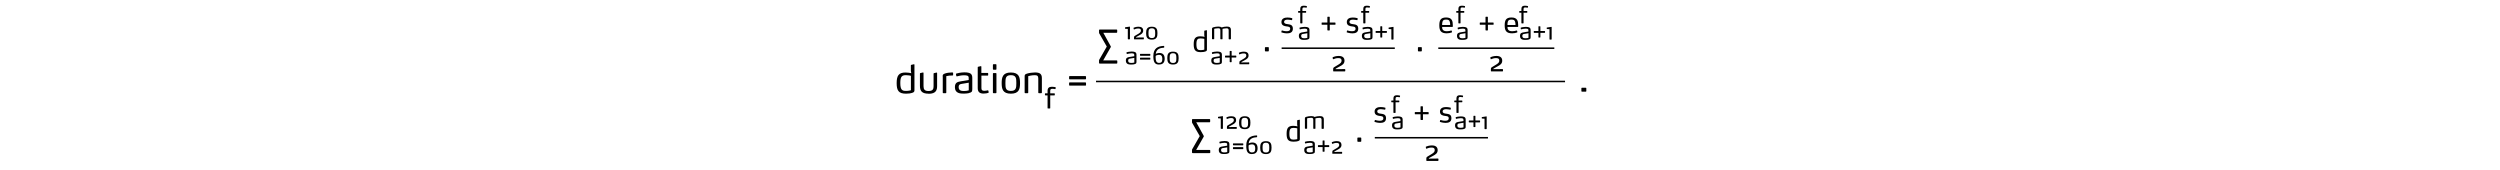 <?xml version="1.0" encoding="UTF-8"?>
<svg xmlns="http://www.w3.org/2000/svg" viewBox="0 0 487.56 33.11">
  <defs>
    <style>
      .cls-1 {
        fill: #fff;
      }

      .cls-2 {
        fill: none;
        stroke: #000;
        stroke-miterlimit: 10;
        stroke-width: .3px;
      }
    </style>
  </defs>
  <g id="cadres">
    <rect class="cls-1" width="487.56" height="33.11"/>
  </g>
  <g id="cadre">
    <g>
      <path d="M177.87,18.12c-.26.08-.6.15-1.17.15-1.46,0-1.83-.62-1.83-2.06s.39-2.07,1.73-2.07c.51,0,.9.09,1.12.14l-.08-.44v-1.1c0-.07.04-.09.11-.1l.48-.11c.08-.02.11.03.11.1v4.9c0,.26,0,.46-.47.59ZM177.65,14.78c-.09-.02-.5-.12-.95-.12-.78,0-1.12.23-1.12,1.53,0,1.39.4,1.54,1.13,1.54.46,0,.86-.1.94-.13v-2.82Z"/>
      <path d="M181.09,18.27c-1.3,0-1.68-.53-1.68-1.53v-2.39c0-.07.05-.1.11-.11l.49-.11c.05-.01.1.04.1.11v2.56c0,.65.23.95.98.95.89,0,.98-.44.98-.96v-2.42c0-.08.04-.1.1-.11l.48-.11c.07-.01.11.04.11.11v2.49c0,.79-.18,1.54-1.67,1.54Z"/>
      <path d="M183.84,14.89c0-.31.09-.41.38-.53.35-.14.99-.23,1.38-.23h.12c.05,0,.16,0,.16.12v.37c0,.05-.01.1-.08.1-.48,0-.89.04-1.25.13v3.21c0,.07-.04.11-.11.11h-.47c-.08,0-.11-.04-.11-.11v-3.16Z"/>
      <path d="M188.96,18.16c-.22.05-.58.1-.99.1-.68,0-1.74-.04-1.74-1.25,0-.95.53-1.04,1.2-1.16l1.49-.25v-.33c0-.23-.01-.41-.26-.51-.13-.05-.35-.08-.66-.08-.56,0-1.08.14-1.37.21-.04,0-.04,0-.05,0-.03,0-.06-.02-.07-.06l-.07-.35s0-.04,0-.05c0-.05.03-.07.08-.09.23-.07.88-.23,1.58-.23.54,0,.89.08,1.11.2.39.22.41.59.41.97v2.09c0,.53-.13.65-.65.77ZM188.92,16.13l-1.31.22c-.33.05-.65.1-.65.64,0,.71.58.76,1.04.76.32,0,.65-.04.93-.13v-1.49Z"/>
      <path d="M192.81,18.01s-.01.08-.07.1c-.17.06-.48.14-.92.14-.77,0-1.14-.32-1.14-1.07v-4.06c0-.08.04-.1.11-.11l.49-.11c.05-.02.11.04.11.1v1.22h1.22c.06,0,.11.04.11.11v.32c0,.06-.04.1-.11.1h-1.21v2.46c0,.39.2.5.59.5.23,0,.49-.06.64-.09.03,0,.04,0,.04,0,.04,0,.07.02.08.07l.08.32Z"/>
      <path d="M194.21,13.6h-.44c-.08,0-.13-.05-.13-.13v-.82c0-.08.05-.13.13-.13h.44c.08,0,.12.04.12.13v.82c0,.08-.04.13-.12.13ZM194.22,18.17h-.47c-.07,0-.11-.04-.11-.11v-3.7c0-.07.04-.11.11-.11h.47c.07,0,.11.04.11.11v3.7c0,.07-.04.11-.11.11Z"/>
      <path d="M197.14,18.27c-1.59,0-1.79-.93-1.79-2.06s.2-2.07,1.79-2.07,1.79.93,1.79,2.07-.19,2.06-1.79,2.06ZM197.14,14.66c-1.01,0-1.06.59-1.06,1.54s.04,1.53,1.06,1.53,1.07-.59,1.07-1.53-.04-1.54-1.07-1.54Z"/>
      <path d="M203.08,18.17h-.47c-.08,0-.12-.04-.12-.11v-2.75c0-.48-.18-.65-.67-.65-.57,0-1.16.15-1.29.19v3.21c0,.07-.04.11-.11.11h-.47c-.08,0-.12-.04-.12-.11v-3.15c0-.29.04-.42.44-.55s1.11-.23,1.59-.23c.9,0,1.33.27,1.33,1.1v2.83c0,.07-.04.11-.11.11Z"/>
      <path d="M205.86,17.31s-.03.07-.07.07c0,0-.02,0-.04,0-.11-.02-.32-.06-.48-.06-.15,0-.26.02-.34.08-.07.05-.11.14-.11.29v.51h.81s.08.03.08.08v.24c0,.05-.03.08-.08.08h-.81v2.48c0,.05-.03.08-.08.08h-.35c-.05,0-.09-.03-.09-.08v-2.48h-.43s-.08-.03-.08-.08v-.24c0-.05.03-.08.08-.08h.43v-.48c0-.55.27-.8.85-.8.31,0,.55.06.67.08.04.01.08.04.07.08l-.03.23Z"/>
      <path d="M211.68,15.47h-3.06c-.07,0-.12-.04-.12-.11v-.4c0-.07.04-.12.12-.12h3.06c.07,0,.12.05.12.12v.4c0,.07-.06.11-.13.11ZM211.81,16.58c0,.08-.06.12-.13.12h-3.06c-.07,0-.12-.04-.12-.12v-.39c0-.07.04-.12.12-.12h3.06c.07,0,.12.05.12.12v.39Z"/>
    </g>
    <path d="M309.37,17.77c0,.07-.05.11-.12.11h-.72c-.07,0-.12-.04-.12-.11v-.55c0-.07.05-.11.12-.11h.72c.07,0,.12.05.12.11v.55Z"/>
    <path d="M247.33,10.02h-.52c-.07,0-.12-.04-.12-.12v-.59c0-.07.05-.12.12-.12h.52c.07,0,.12.05.12.12v.59c0,.08-.05.12-.12.12Z"/>
    <path d="M277.17,10.02h-.52c-.07,0-.12-.04-.12-.12v-.59c0-.07.05-.12.12-.12h.52c.07,0,.12.05.12.12v.59c0,.08-.05.12-.12.12Z"/>
    <path d="M265.36,27.65h-.52c-.07,0-.12-.04-.12-.12v-.59c0-.07.05-.12.12-.12h.52c.07,0,.12.05.12.12v.59c0,.08-.05.12-.12.12Z"/>
    <g>
      <path d="M221.25,12.53c-.14.03-.36.06-.61.06-.42,0-1.07-.02-1.07-.77,0-.58.33-.64.73-.71l.91-.15v-.2c0-.14,0-.25-.16-.31-.08-.03-.21-.05-.4-.05-.34,0-.66.09-.84.13-.02,0-.03,0-.03,0-.02,0-.04,0-.04-.04l-.05-.21s0-.03,0-.03c0-.03.02-.05.05-.06.14-.04.54-.14.97-.14.33,0,.54.05.68.12.24.13.25.36.25.59v1.28c0,.33-.08.4-.39.47ZM221.22,11.29l-.8.13c-.2.03-.4.06-.4.39,0,.44.35.46.63.46.2,0,.4-.02.57-.08v-.91Z"/>
      <path d="M224.27,10.88h-1.87s-.07-.03-.07-.07v-.24s.03-.07.07-.07h1.87s.07.03.07.07v.24s-.04.07-.08.07ZM224.35,11.56s-.04.07-.08.07h-1.87s-.07-.03-.07-.07v-.24s.03-.07.07-.07h1.87s.07.03.07.07v.24Z"/>
      <path d="M226.04,12.59c-.87,0-1.11-.53-1.11-1.66,0-1.49.86-1.94,2.03-1.98.06,0,.09.02.09.08v.19c0,.06-.02.07-.07.08-.62.04-1.47.19-1.58,1.2.07-.03.39-.17.71-.17.64,0,1.03.35,1.03,1.13s-.41,1.12-1.09,1.12ZM226.06,10.69c-.16,0-.35.05-.51.1-.06.02-.11.07-.17.13,0,.11,0,.22,0,.34,0,.51.09,1.01.67,1.01.47,0,.63-.24.63-.79s-.23-.79-.62-.79Z"/>
      <path d="M228.76,12.59c-.98,0-1.11-.59-1.11-1.26s.12-1.26,1.11-1.26,1.1.59,1.1,1.26-.12,1.26-1.1,1.26ZM228.76,10.38c-.59,0-.65.34-.65.95s.07.95.66.95.65-.33.65-.95-.07-.95-.66-.95Z"/>
    </g>
    <g>
      <path d="M220.3,7.67h-.28s-.07-.03-.07-.07v-1.96l-.49-.03s-.05-.02-.05-.06v-.17s0-.05.04-.06l.87-.13s.05.02.05.05v2.36s-.03.07-.07.07Z"/>
      <path d="M223.08,7.6s-.02.07-.06.07h-1.81s-.05-.02-.05-.06v-.28c0-.19.03-.26.19-.35.01-.02.38-.23.42-.25.11-.06.27-.16.32-.19.22-.15.42-.29.42-.56,0-.41-.31-.42-.55-.42-.33,0-.56.11-.77.18-.01,0-.02,0-.03,0-.02,0-.04-.01-.05-.05l-.04-.19s0-.03,0-.04c0-.03,0-.05.04-.06.12-.06.5-.19.92-.19.57,0,.92.23.92.76,0,.49-.35.69-.73.9l-.67.37v.08l1.47-.02s.06.03.06.07v.23Z"/>
      <path d="M224.63,7.73c-.98,0-1.11-.59-1.11-1.26s.12-1.26,1.11-1.26,1.1.59,1.1,1.26-.12,1.26-1.1,1.26ZM224.63,5.52c-.59,0-.65.34-.65.95s.07.95.66.95.65-.33.65-.95-.07-.95-.66-.95Z"/>
    </g>
    <path d="M217.78,12.4h-3.31c-.07,0-.13-.05-.13-.12v-.5s0-.07.02-.1l1.49-2.6-1.49-2.6s-.02-.07-.02-.1v-.5c0-.07.05-.12.12-.12h3.3c.07,0,.12.05.12.12v.39c0,.06-.05.12-.12.12h-2.59l1.46,2.65s.03.09,0,.14l-1.48,2.6h2.63c.07,0,.12.05.12.12v.38c0,.07-.05.12-.12.12Z"/>
    <path d="M235.04,10.06c-.2.06-.45.11-.87.11-1.09,0-1.37-.46-1.37-1.54s.29-1.55,1.29-1.55c.38,0,.67.07.83.11l-.06-.32v-.82c0-.05.03-.07.08-.08l.36-.08c.06-.01.08.02.08.08v3.65c0,.2,0,.34-.35.44ZM234.87,7.58c-.07-.02-.38-.09-.71-.09-.58,0-.83.17-.83,1.14,0,1.04.3,1.15.84,1.15.34,0,.64-.08.7-.1v-2.11Z"/>
    <g>
      <path d="M237.91,12.53c-.14.03-.36.06-.61.06-.42,0-1.07-.02-1.07-.77,0-.58.33-.64.73-.71l.91-.15v-.2c0-.14,0-.25-.16-.31-.08-.03-.21-.05-.4-.05-.34,0-.66.09-.84.13-.02,0-.03,0-.03,0-.02,0-.04,0-.04-.04l-.05-.21s0-.03,0-.03c0-.03.02-.05.05-.06.14-.04.54-.14.97-.14.33,0,.54.05.68.12.24.13.25.36.25.59v1.28c0,.33-.08.4-.39.47ZM237.88,11.29l-.8.13c-.2.03-.4.06-.4.39,0,.44.35.46.63.46.2,0,.4-.02.57-.08v-.91Z"/>
      <path d="M241.04,11.22h-.84v.84s-.03.07-.07.07h-.24s-.07-.03-.07-.07v-.84h-.84s-.07-.03-.07-.07v-.23s.03-.07.07-.07h.84v-.85s.03-.07.07-.07h.24s.07.03.07.07v.85h.84s.07.03.07.07v.23s-.03.07-.07.07Z"/>
      <path d="M243.63,12.46s-.02.07-.06.07h-1.81s-.05-.02-.05-.06v-.28c0-.19.03-.26.19-.35.01-.02.38-.23.42-.25.11-.06.27-.16.32-.19.22-.15.42-.29.42-.56,0-.41-.31-.42-.55-.42-.33,0-.56.11-.77.18-.01,0-.02,0-.03,0-.02,0-.04-.01-.05-.05l-.04-.19s0-.03,0-.04c0-.03,0-.05.04-.06.12-.06.5-.19.92-.19.57,0,.92.23.92.76,0,.49-.35.69-.73.9l-.67.37v.08l1.47-.02s.06.03.06.07v.23Z"/>
    </g>
    <path d="M239.98,7.67h-.29s-.07-.03-.07-.07v-1.68c0-.29-.11-.4-.41-.4-.35,0-.71.09-.79.11v1.96s-.02.07-.06.07h-.29s-.07-.03-.07-.07v-1.68c0-.29-.11-.4-.41-.4-.35,0-.71.09-.79.11v1.96s-.02.07-.07.07h-.29s-.07-.03-.07-.07v-1.92c0-.18.03-.26.27-.34.24-.08.68-.14.98-.14s.49.06.62.17c.23-.09.71-.17,1.01-.17.55,0,.81.17.81.67v1.73s-.03.07-.07.07Z"/>
    <g>
      <path d="M262.35,13.84c0,.05-.03.09-.07.09h-2.21s-.07-.03-.07-.08v-.34c0-.24.04-.31.23-.43.02-.02.46-.28.51-.31.13-.08.32-.19.39-.24.27-.18.51-.36.51-.69,0-.5-.38-.51-.67-.51-.4,0-.69.13-.94.22-.02,0-.03,0-.03,0-.03,0-.04-.02-.06-.06l-.04-.23s0-.04,0-.05c0-.03.01-.06.05-.07.15-.07.61-.23,1.13-.23.69,0,1.13.28,1.13.93,0,.6-.43.85-.9,1.1l-.82.45v.1l1.8-.02s.07.04.07.09v.28Z"/>
      <g>
        <path d="M250.93,6.5c-.49,0-.92-.16-1-.18-.03-.01-.06-.03-.04-.07l.06-.26s.03-.05.06-.05c0,0,.02,0,.03,0,.07.02.44.15.88.15s.7-.13.7-.46c0-.43-.32-.43-.77-.49-.31-.05-.94-.12-.94-.84s.66-.88,1.15-.88.84.1.91.12c.04.02.07.04.06.08l-.04.27s-.03.04-.07.04c-.09,0-.48-.1-.79-.1-.38,0-.7.1-.7.44s.35.4.7.44c.49.07,1.01.13,1.01.88s-.55.92-1.21.92Z"/>
        <path d="M254.99,7.72c-.14.03-.36.06-.61.06-.42,0-1.07-.02-1.07-.77,0-.58.33-.64.73-.71l.91-.15v-.2c0-.14,0-.25-.16-.31-.08-.03-.21-.05-.4-.05-.34,0-.66.09-.84.13-.02,0-.03,0-.03,0-.02,0-.04,0-.04-.04l-.05-.21s0-.03,0-.03c0-.03.02-.05.05-.06.14-.04.54-.14.97-.14.33,0,.54.05.68.12.24.13.25.36.25.59v1.28c0,.33-.08.4-.39.47ZM254.96,6.48l-.8.13c-.2.03-.4.06-.4.39,0,.44.35.46.63.46.2,0,.4-.02.57-.08v-.91Z"/>
        <path d="M254.86,1.44s-.02.06-.06.06c0,0-.01,0-.03,0-.09-.02-.26-.05-.4-.05-.12,0-.21.01-.28.06-.05.04-.09.12-.09.23v.41h.67s.06.03.06.07v.2s-.03.06-.06.06h-.67v2.01s-.03.07-.07.07h-.28s-.07-.03-.07-.07v-2.01h-.35s-.07-.02-.07-.06v-.2s.03-.07.07-.07h.35v-.39c0-.45.22-.65.69-.65.26,0,.45.05.55.07.04,0,.06.03.06.07l-.03.19Z"/>
        <g>
          <path d="M260.37,4.83h-1.03v1.02c0,.06-.04.09-.09.09h-.3s-.08-.03-.08-.09v-1.02h-1.03c-.06,0-.09-.03-.09-.08v-.28c0-.05.03-.08.09-.08h1.03v-1.04c0-.05.03-.08.08-.08h.3c.05,0,.08.03.08.09v1.03h1.03s.09.03.09.08v.28c0,.05-.03.08-.09.08Z"/>
          <path d="M263.68,6.5c-.49,0-.92-.16-1-.18-.03-.01-.06-.03-.04-.07l.06-.26s.03-.05.06-.05c0,0,.02,0,.03,0,.07.02.44.15.88.15s.7-.13.7-.46c0-.43-.32-.43-.77-.49-.31-.05-.94-.12-.94-.84s.66-.88,1.15-.88.84.1.91.12c.04.02.07.04.06.08l-.04.27s-.03.04-.07.04c-.09,0-.48-.1-.79-.1-.38,0-.7.1-.7.44s.35.4.7.44c.49.07,1.01.13,1.01.88s-.55.92-1.21.92Z"/>
        </g>
        <g>
          <path d="M267.28,7.72c-.14.03-.36.06-.61.06-.42,0-1.07-.02-1.07-.77,0-.58.33-.64.73-.71l.91-.15v-.2c0-.14,0-.25-.16-.31-.08-.03-.21-.05-.4-.05-.34,0-.66.09-.84.13-.02,0-.03,0-.03,0-.02,0-.04,0-.04-.04l-.05-.21s0-.03,0-.03c0-.03.02-.05.05-.06.14-.04.54-.14.97-.14.33,0,.54.05.68.12.24.13.25.36.25.59v1.28c0,.33-.08.4-.39.47ZM267.25,6.48l-.8.13c-.2.03-.4.06-.4.39,0,.44.35.46.63.46.2,0,.4-.02.57-.08v-.91Z"/>
          <path d="M270.41,6.41h-.84v.84s-.03.07-.07.07h-.24s-.07-.03-.07-.07v-.84h-.84s-.07-.03-.07-.07v-.23s.03-.07.07-.07h.84v-.85s.03-.07.07-.07h.24s.07.03.07.07v.85h.84s.07.03.07.07v.23s-.03.07-.07.07Z"/>
          <path d="M271.7,7.72h-.28s-.07-.03-.07-.07v-1.96l-.49-.03s-.05-.02-.05-.06v-.17s0-.05.04-.06l.87-.13s.05.02.05.05v2.36s-.03.07-.07.07Z"/>
        </g>
        <path d="M267.15,1.44s-.02.06-.06.06c0,0-.01,0-.03,0-.09-.02-.26-.05-.4-.05-.12,0-.21.01-.28.06-.05.04-.09.12-.09.23v.41h.67s.06.03.06.07v.2s-.03.06-.06.06h-.67v2.01s-.03.07-.07.07h-.28s-.07-.03-.07-.07v-2.01h-.35s-.07-.02-.07-.06v-.2s.03-.07.07-.07h.35v-.39c0-.45.22-.65.69-.65.26,0,.45.05.55.07.04,0,.06.03.06.07l-.03.19Z"/>
        <line class="cls-2" x1="249.95" y1="9.4" x2="272.02" y2="9.4"/>
      </g>
    </g>
    <g>
      <g>
        <path d="M239.37,29.98c-.14.03-.36.06-.61.06-.42,0-1.07-.02-1.07-.77,0-.58.33-.64.73-.71l.91-.15v-.2c0-.14,0-.25-.16-.31-.08-.03-.21-.05-.4-.05-.34,0-.66.09-.84.13-.02,0-.03,0-.03,0-.02,0-.04,0-.04-.04l-.05-.21s0-.03,0-.03c0-.03.02-.05.05-.06.14-.04.54-.14.97-.14.33,0,.54.05.68.12.24.13.25.36.25.59v1.28c0,.33-.08.4-.39.47ZM239.34,28.74l-.8.13c-.2.03-.4.06-.4.39,0,.44.35.46.63.46.2,0,.4-.02.57-.08v-.91Z"/>
        <path d="M242.4,28.34h-1.87s-.07-.03-.07-.07v-.24s.03-.07.07-.07h1.87s.07.03.07.07v.24s-.04.07-.08.07ZM242.48,29.01s-.04.07-.08.07h-1.87s-.07-.03-.07-.07v-.24s.03-.07.07-.07h1.87s.07.03.07.07v.24Z"/>
        <path d="M244.16,30.05c-.87,0-1.11-.53-1.11-1.66,0-1.49.86-1.94,2.03-1.98.06,0,.09.02.09.08v.19c0,.06-.02.07-.07.08-.62.04-1.47.19-1.58,1.2.07-.03.39-.17.71-.17.64,0,1.03.35,1.03,1.13s-.41,1.12-1.09,1.12ZM244.18,28.15c-.16,0-.35.05-.51.1-.06.02-.11.07-.17.13,0,.11,0,.22,0,.34,0,.51.09,1.01.67,1.01.47,0,.63-.24.63-.79s-.23-.79-.62-.79Z"/>
        <path d="M246.88,30.05c-.98,0-1.11-.59-1.11-1.26s.12-1.26,1.11-1.26,1.1.59,1.1,1.26-.12,1.26-1.1,1.26ZM246.88,27.84c-.59,0-.65.34-.65.95s.07.95.66.95.65-.33.65-.95-.07-.95-.66-.95Z"/>
      </g>
      <g>
        <path d="M238.43,25.13h-.28s-.07-.03-.07-.07v-1.96l-.49-.03s-.05-.02-.05-.06v-.17s0-.05.04-.06l.87-.13s.05.02.05.05v2.36s-.03.07-.07.07Z"/>
        <path d="M241.2,25.06s-.02.07-.06.07h-1.81s-.05-.02-.05-.06v-.28c0-.19.03-.26.19-.35.01-.02.38-.23.42-.25.11-.06.27-.16.32-.19.22-.15.42-.29.42-.56,0-.41-.31-.42-.55-.42-.33,0-.56.11-.77.18-.01,0-.02,0-.03,0-.02,0-.04-.01-.05-.05l-.04-.19s0-.03,0-.04c0-.03,0-.05.04-.06.12-.06.5-.19.92-.19.57,0,.92.23.92.76,0,.49-.35.69-.73.9l-.67.37v.08l1.47-.02s.06.03.06.07v.23Z"/>
        <path d="M242.76,25.19c-.98,0-1.11-.59-1.11-1.26s.12-1.26,1.11-1.26,1.1.59,1.1,1.26-.12,1.26-1.1,1.26ZM242.75,22.98c-.59,0-.65.34-.65.95s.07.95.66.95.65-.33.65-.95-.07-.95-.66-.95Z"/>
      </g>
      <path d="M235.91,29.86h-3.31c-.07,0-.13-.05-.13-.12v-.5s0-.07.02-.1l1.49-2.6-1.49-2.6s-.02-.07-.02-.1v-.5c0-.07.05-.12.12-.12h3.3c.07,0,.12.05.12.12v.39c0,.06-.05.12-.12.12h-2.59l1.46,2.65s.03.09,0,.14l-1.48,2.6h2.63c.07,0,.12.05.12.12v.38c0,.07-.05.12-.12.12Z"/>
      <path d="M253.16,27.52c-.2.06-.45.11-.87.11-1.09,0-1.37-.46-1.37-1.54s.29-1.55,1.29-1.55c.38,0,.67.07.83.11l-.06-.32v-.82c0-.05.03-.07.08-.08l.36-.08c.06-.01.08.02.08.08v3.65c0,.2,0,.34-.35.44ZM253,25.03c-.07-.02-.38-.09-.71-.09-.58,0-.83.17-.83,1.14,0,1.04.3,1.15.84,1.15.34,0,.64-.08.7-.1v-2.11Z"/>
      <g>
        <path d="M256.04,29.98c-.14.03-.36.06-.61.06-.42,0-1.07-.02-1.07-.77,0-.58.33-.64.73-.71l.91-.15v-.2c0-.14,0-.25-.16-.31-.08-.03-.21-.05-.4-.05-.34,0-.66.09-.84.13-.02,0-.03,0-.03,0-.02,0-.04,0-.04-.04l-.05-.21s0-.03,0-.03c0-.03.02-.05.05-.06.14-.04.54-.14.97-.14.33,0,.54.05.68.12.24.13.25.36.25.59v1.28c0,.33-.08.4-.39.47ZM256.01,28.74l-.8.13c-.2.03-.4.06-.4.39,0,.44.35.46.63.46.2,0,.4-.02.57-.08v-.91Z"/>
        <path d="M259.16,28.68h-.84v.84s-.03.07-.07.07h-.24s-.07-.03-.07-.07v-.84h-.84s-.07-.03-.07-.07v-.23s.03-.07.07-.07h.84v-.85s.03-.07.07-.07h.24s.07.03.07.07v.85h.84s.07.03.07.07v.23s-.03.07-.07.07Z"/>
        <path d="M261.75,29.91s-.02.07-.06.07h-1.81s-.05-.02-.05-.06v-.28c0-.19.03-.26.19-.35.01-.02.38-.23.42-.25.11-.06.27-.16.32-.19.22-.15.42-.29.42-.56,0-.41-.31-.42-.55-.42-.33,0-.56.11-.77.18-.01,0-.02,0-.03,0-.02,0-.04-.01-.05-.05l-.04-.19s0-.03,0-.04c0-.03,0-.05.04-.06.12-.06.5-.19.92-.19.57,0,.92.23.92.76,0,.49-.35.69-.73.9l-.67.37v.08l1.47-.02s.06.03.06.07v.23Z"/>
      </g>
      <path d="M258.1,25.13h-.29s-.07-.03-.07-.07v-1.68c0-.29-.11-.4-.41-.4-.35,0-.71.09-.79.11v1.96s-.02.07-.06.07h-.29s-.07-.03-.07-.07v-1.68c0-.29-.11-.4-.41-.4-.35,0-.71.09-.79.11v1.96s-.02.07-.07.07h-.29s-.07-.03-.07-.07v-1.92c0-.18.03-.26.27-.34.24-.08.68-.14.98-.14s.49.06.62.17c.23-.09.71-.17,1.01-.17.55,0,.81.17.81.67v1.73s-.03.07-.07.07Z"/>
    </g>
    <g>
      <path d="M280.52,31.29c0,.05-.03.09-.07.09h-2.21s-.07-.03-.07-.08v-.34c0-.24.04-.31.23-.43.02-.02.46-.28.51-.31.13-.08.32-.19.39-.24.27-.18.51-.36.51-.69,0-.5-.38-.51-.67-.51-.4,0-.69.13-.94.22-.02,0-.03,0-.03,0-.03,0-.04-.02-.06-.06l-.04-.23s0-.04,0-.05c0-.03.01-.06.05-.07.15-.07.61-.23,1.13-.23.69,0,1.13.28,1.13.93,0,.6-.43.85-.9,1.1l-.82.45v.1l1.8-.02s.07.04.07.09v.28Z"/>
      <g>
        <path d="M269.1,23.96c-.49,0-.92-.16-1-.18-.03-.01-.06-.03-.04-.07l.06-.26s.03-.05.06-.05c0,0,.02,0,.03,0,.07.02.44.15.88.15s.7-.13.7-.46c0-.43-.32-.43-.77-.49-.31-.05-.94-.12-.94-.84s.66-.88,1.15-.88.84.1.91.12c.04.02.07.04.06.08l-.04.27s-.03.04-.07.04c-.09,0-.48-.1-.79-.1-.38,0-.7.1-.7.44s.35.4.7.44c.49.07,1.01.13,1.01.88s-.55.92-1.21.92Z"/>
        <path d="M273.16,25.18c-.14.03-.36.06-.61.06-.42,0-1.07-.02-1.07-.77,0-.58.33-.64.73-.71l.91-.15v-.2c0-.14,0-.25-.16-.31-.08-.03-.21-.05-.4-.05-.34,0-.66.09-.84.13-.02,0-.03,0-.03,0-.02,0-.04,0-.04-.04l-.05-.21s0-.03,0-.03c0-.03.02-.05.05-.06.14-.04.54-.14.97-.14.33,0,.54.05.68.12.24.13.25.36.25.59v1.28c0,.33-.08.4-.39.47ZM273.13,23.94l-.8.13c-.2.03-.4.06-.4.39,0,.44.35.46.63.46.2,0,.4-.02.57-.08v-.91Z"/>
        <path d="M273.03,18.9s-.02.06-.06.06c0,0-.01,0-.03,0-.09-.02-.26-.05-.4-.05-.12,0-.21.01-.28.06-.05.04-.09.12-.09.23v.41h.67s.06.03.06.07v.2s-.03.06-.06.06h-.67v2.01s-.03.07-.07.07h-.28s-.07-.03-.07-.07v-2.01h-.35s-.07-.02-.07-.06v-.2s.03-.07.07-.07h.35v-.39c0-.45.22-.65.69-.65.26,0,.45.05.55.07.04,0,.06.03.06.07l-.03.19Z"/>
        <g>
          <path d="M278.54,22.29h-1.03v1.02c0,.06-.04.09-.09.09h-.3s-.08-.03-.08-.09v-1.02h-1.03c-.06,0-.09-.03-.09-.08v-.28c0-.05.03-.08.09-.08h1.03v-1.04c0-.05.03-.08.08-.08h.3c.05,0,.08.03.08.09v1.03h1.03s.09.03.09.08v.28c0,.05-.03.08-.09.08Z"/>
          <path d="M281.85,23.96c-.49,0-.92-.16-1-.18-.03-.01-.06-.03-.04-.07l.06-.26s.03-.05.06-.05c0,0,.02,0,.03,0,.07.02.44.15.88.15s.7-.13.7-.46c0-.43-.32-.43-.77-.49-.31-.05-.94-.12-.94-.84s.66-.88,1.15-.88.84.1.91.12c.04.02.07.04.06.08l-.04.27s-.03.04-.07.04c-.09,0-.48-.1-.79-.1-.38,0-.7.1-.7.44s.35.4.7.44c.49.07,1.01.13,1.01.88s-.55.92-1.21.92Z"/>
        </g>
        <g>
          <path d="M285.45,25.18c-.14.03-.36.06-.61.06-.42,0-1.07-.02-1.07-.77,0-.58.33-.64.73-.71l.91-.15v-.2c0-.14,0-.25-.16-.31-.08-.03-.21-.05-.4-.05-.34,0-.66.09-.84.13-.02,0-.03,0-.03,0-.02,0-.04,0-.04-.04l-.05-.21s0-.03,0-.03c0-.03.02-.05.05-.06.14-.04.54-.14.97-.14.33,0,.54.05.68.12.24.13.25.36.25.59v1.28c0,.33-.08.4-.39.47ZM285.42,23.94l-.8.13c-.2.03-.4.06-.4.39,0,.44.35.46.63.46.2,0,.4-.02.57-.08v-.91Z"/>
          <path d="M288.58,23.87h-.84v.84s-.03.07-.07.07h-.24s-.07-.03-.07-.07v-.84h-.84s-.07-.03-.07-.07v-.23s.03-.07.07-.07h.84v-.85s.03-.07.07-.07h.24s.07.03.07.07v.85h.84s.07.03.07.07v.23s-.03.07-.07.07Z"/>
          <path d="M289.87,25.18h-.28s-.07-.03-.07-.07v-1.96l-.49-.03s-.05-.02-.05-.06v-.17s0-.05.04-.06l.87-.13s.05.02.05.05v2.36s-.03.07-.07.07Z"/>
        </g>
        <path d="M285.32,18.9s-.02.06-.06.06c0,0-.01,0-.03,0-.09-.02-.26-.05-.4-.05-.12,0-.21.01-.28.06-.05.04-.09.12-.09.23v.41h.67s.06.03.06.07v.2s-.03.06-.06.06h-.67v2.01s-.03.07-.07.07h-.28s-.07-.03-.07-.07v-2.01h-.35s-.07-.02-.07-.06v-.2s.03-.07.07-.07h.35v-.39c0-.45.22-.65.69-.65.26,0,.45.05.55.07.04,0,.06.03.06.07l-.03.19Z"/>
        <line class="cls-2" x1="268.12" y1="26.86" x2="290.19" y2="26.86"/>
      </g>
    </g>
    <g>
      <path d="M293.11,13.84c0,.05-.03.09-.07.09h-2.21s-.07-.03-.07-.08v-.34c0-.24.04-.31.23-.43.02-.02.46-.28.51-.31.13-.08.32-.19.39-.24.27-.18.51-.36.51-.69,0-.5-.38-.51-.67-.51-.4,0-.69.13-.94.22-.02,0-.03,0-.03,0-.03,0-.04-.02-.06-.06l-.04-.23s0-.04,0-.05c0-.03.01-.06.05-.07.15-.07.61-.23,1.13-.23.69,0,1.13.28,1.13.93,0,.6-.43.85-.9,1.1l-.82.45v.1l1.8-.02s.07.04.07.09v.28Z"/>
      <g>
        <path d="M283.34,5.17s-.04.08-.08.08h-2.02c0,.3.06.46.19.6.16.18.41.24.78.24.34,0,.56-.07.81-.14.03,0,.03,0,.04,0,.03,0,.04.02.06.06l.06.22s0,.07-.06.1c-.22.09-.59.17-.97.17-1.1,0-1.45-.49-1.45-1.54,0-.97.22-1.55,1.32-1.55.58,0,.92.17,1.11.48.16.26.2.6.2,1.01v.27ZM282.75,4.27c-.09-.35-.3-.45-.72-.45s-.63.11-.72.45c-.05.19-.06.4-.06.6h1.57c0-.21-.02-.4-.07-.6Z"/>
        <path d="M285.83,7.72c-.14.03-.36.06-.61.06-.42,0-1.07-.02-1.07-.77,0-.58.33-.64.73-.71l.91-.15v-.2c0-.14,0-.25-.16-.31-.08-.03-.21-.05-.4-.05-.34,0-.66.09-.84.13-.02,0-.03,0-.03,0-.02,0-.04,0-.04-.04l-.05-.21s0-.03,0-.03c0-.03.02-.05.05-.06.14-.04.54-.14.97-.14.33,0,.54.05.68.12.24.13.25.36.25.59v1.28c0,.33-.08.4-.39.47ZM285.8,6.48l-.8.13c-.2.03-.4.06-.4.39,0,.44.35.46.63.46.2,0,.4-.02.57-.08v-.91Z"/>
        <path d="M285.7,1.44s-.02.06-.06.06c0,0-.01,0-.03,0-.09-.02-.26-.05-.4-.05-.12,0-.21.01-.28.06-.05.04-.09.12-.09.23v.41h.67s.06.03.06.07v.2s-.03.06-.06.06h-.67v2.01s-.03.07-.07.07h-.28s-.07-.03-.07-.07v-2.01h-.35s-.07-.02-.07-.06v-.2s.03-.07.07-.07h.35v-.39c0-.45.22-.65.69-.65.26,0,.45.05.55.07.04,0,.06.03.06.07l-.03.19Z"/>
        <g>
          <path d="M291.21,4.83h-1.03v1.02c0,.06-.04.09-.09.09h-.3s-.08-.03-.08-.09v-1.02h-1.03c-.06,0-.09-.03-.09-.08v-.28c0-.05.03-.08.09-.08h1.03v-1.04c0-.05.03-.08.08-.08h.3c.05,0,.08.03.08.09v1.03h1.03s.09.03.09.08v.28c0,.05-.03.08-.09.08Z"/>
          <path d="M296.09,5.17s-.04.08-.08.08h-2.02c0,.3.06.46.19.6.16.18.41.24.78.24.34,0,.56-.07.81-.14.03,0,.03,0,.04,0,.03,0,.04.02.06.06l.06.22s0,.07-.06.1c-.22.09-.59.17-.97.17-1.1,0-1.45-.49-1.45-1.54,0-.97.22-1.55,1.32-1.55.58,0,.92.17,1.11.48.16.26.2.6.2,1.01v.27ZM295.49,4.27c-.09-.35-.3-.45-.72-.45s-.63.11-.72.45c-.05.19-.06.4-.06.6h1.57c0-.21-.02-.4-.07-.6Z"/>
        </g>
        <g>
          <path d="M298.12,7.72c-.14.03-.36.06-.61.06-.42,0-1.07-.02-1.07-.77,0-.58.33-.64.73-.71l.91-.15v-.2c0-.14,0-.25-.16-.31-.08-.03-.21-.05-.4-.05-.34,0-.66.09-.84.13-.02,0-.03,0-.03,0-.02,0-.04,0-.04-.04l-.05-.21s0-.03,0-.03c0-.03.02-.05.05-.06.14-.04.54-.14.97-.14.33,0,.54.05.68.12.24.13.25.36.25.59v1.28c0,.33-.08.4-.39.47ZM298.09,6.48l-.8.13c-.2.03-.4.06-.4.39,0,.44.35.46.63.46.2,0,.4-.02.57-.08v-.91Z"/>
          <path d="M301.25,6.41h-.84v.84s-.03.07-.07.07h-.24s-.07-.03-.07-.07v-.84h-.84s-.07-.03-.07-.07v-.23s.03-.07.07-.07h.84v-.85s.03-.07.07-.07h.24s.07.03.07.07v.85h.84s.07.03.07.07v.23s-.03.07-.07.07Z"/>
          <path d="M302.54,7.72h-.28s-.07-.03-.07-.07v-1.96l-.49-.03s-.05-.02-.05-.06v-.17s0-.05.04-.06l.87-.13s.05.02.05.05v2.36s-.03.07-.07.07Z"/>
        </g>
        <path d="M297.99,1.44s-.02.06-.06.06c0,0-.01,0-.03,0-.09-.02-.26-.05-.4-.05-.12,0-.21.01-.28.06-.05.04-.09.12-.09.23v.41h.67s.06.03.06.07v.2s-.03.06-.06.06h-.67v2.01s-.03.07-.07.07h-.28s-.07-.03-.07-.07v-2.01h-.35s-.07-.02-.07-.06v-.2s.03-.07.07-.07h.35v-.39c0-.45.22-.65.69-.65.26,0,.45.05.55.07.04,0,.06.03.06.07l-.03.19Z"/>
        <line class="cls-2" x1="280.5" y1="9.4" x2="303.13" y2="9.4"/>
      </g>
    </g>
    <line class="cls-2" x1="213.75" y1="15.89" x2="305.22" y2="15.89"/>
  </g>
</svg>